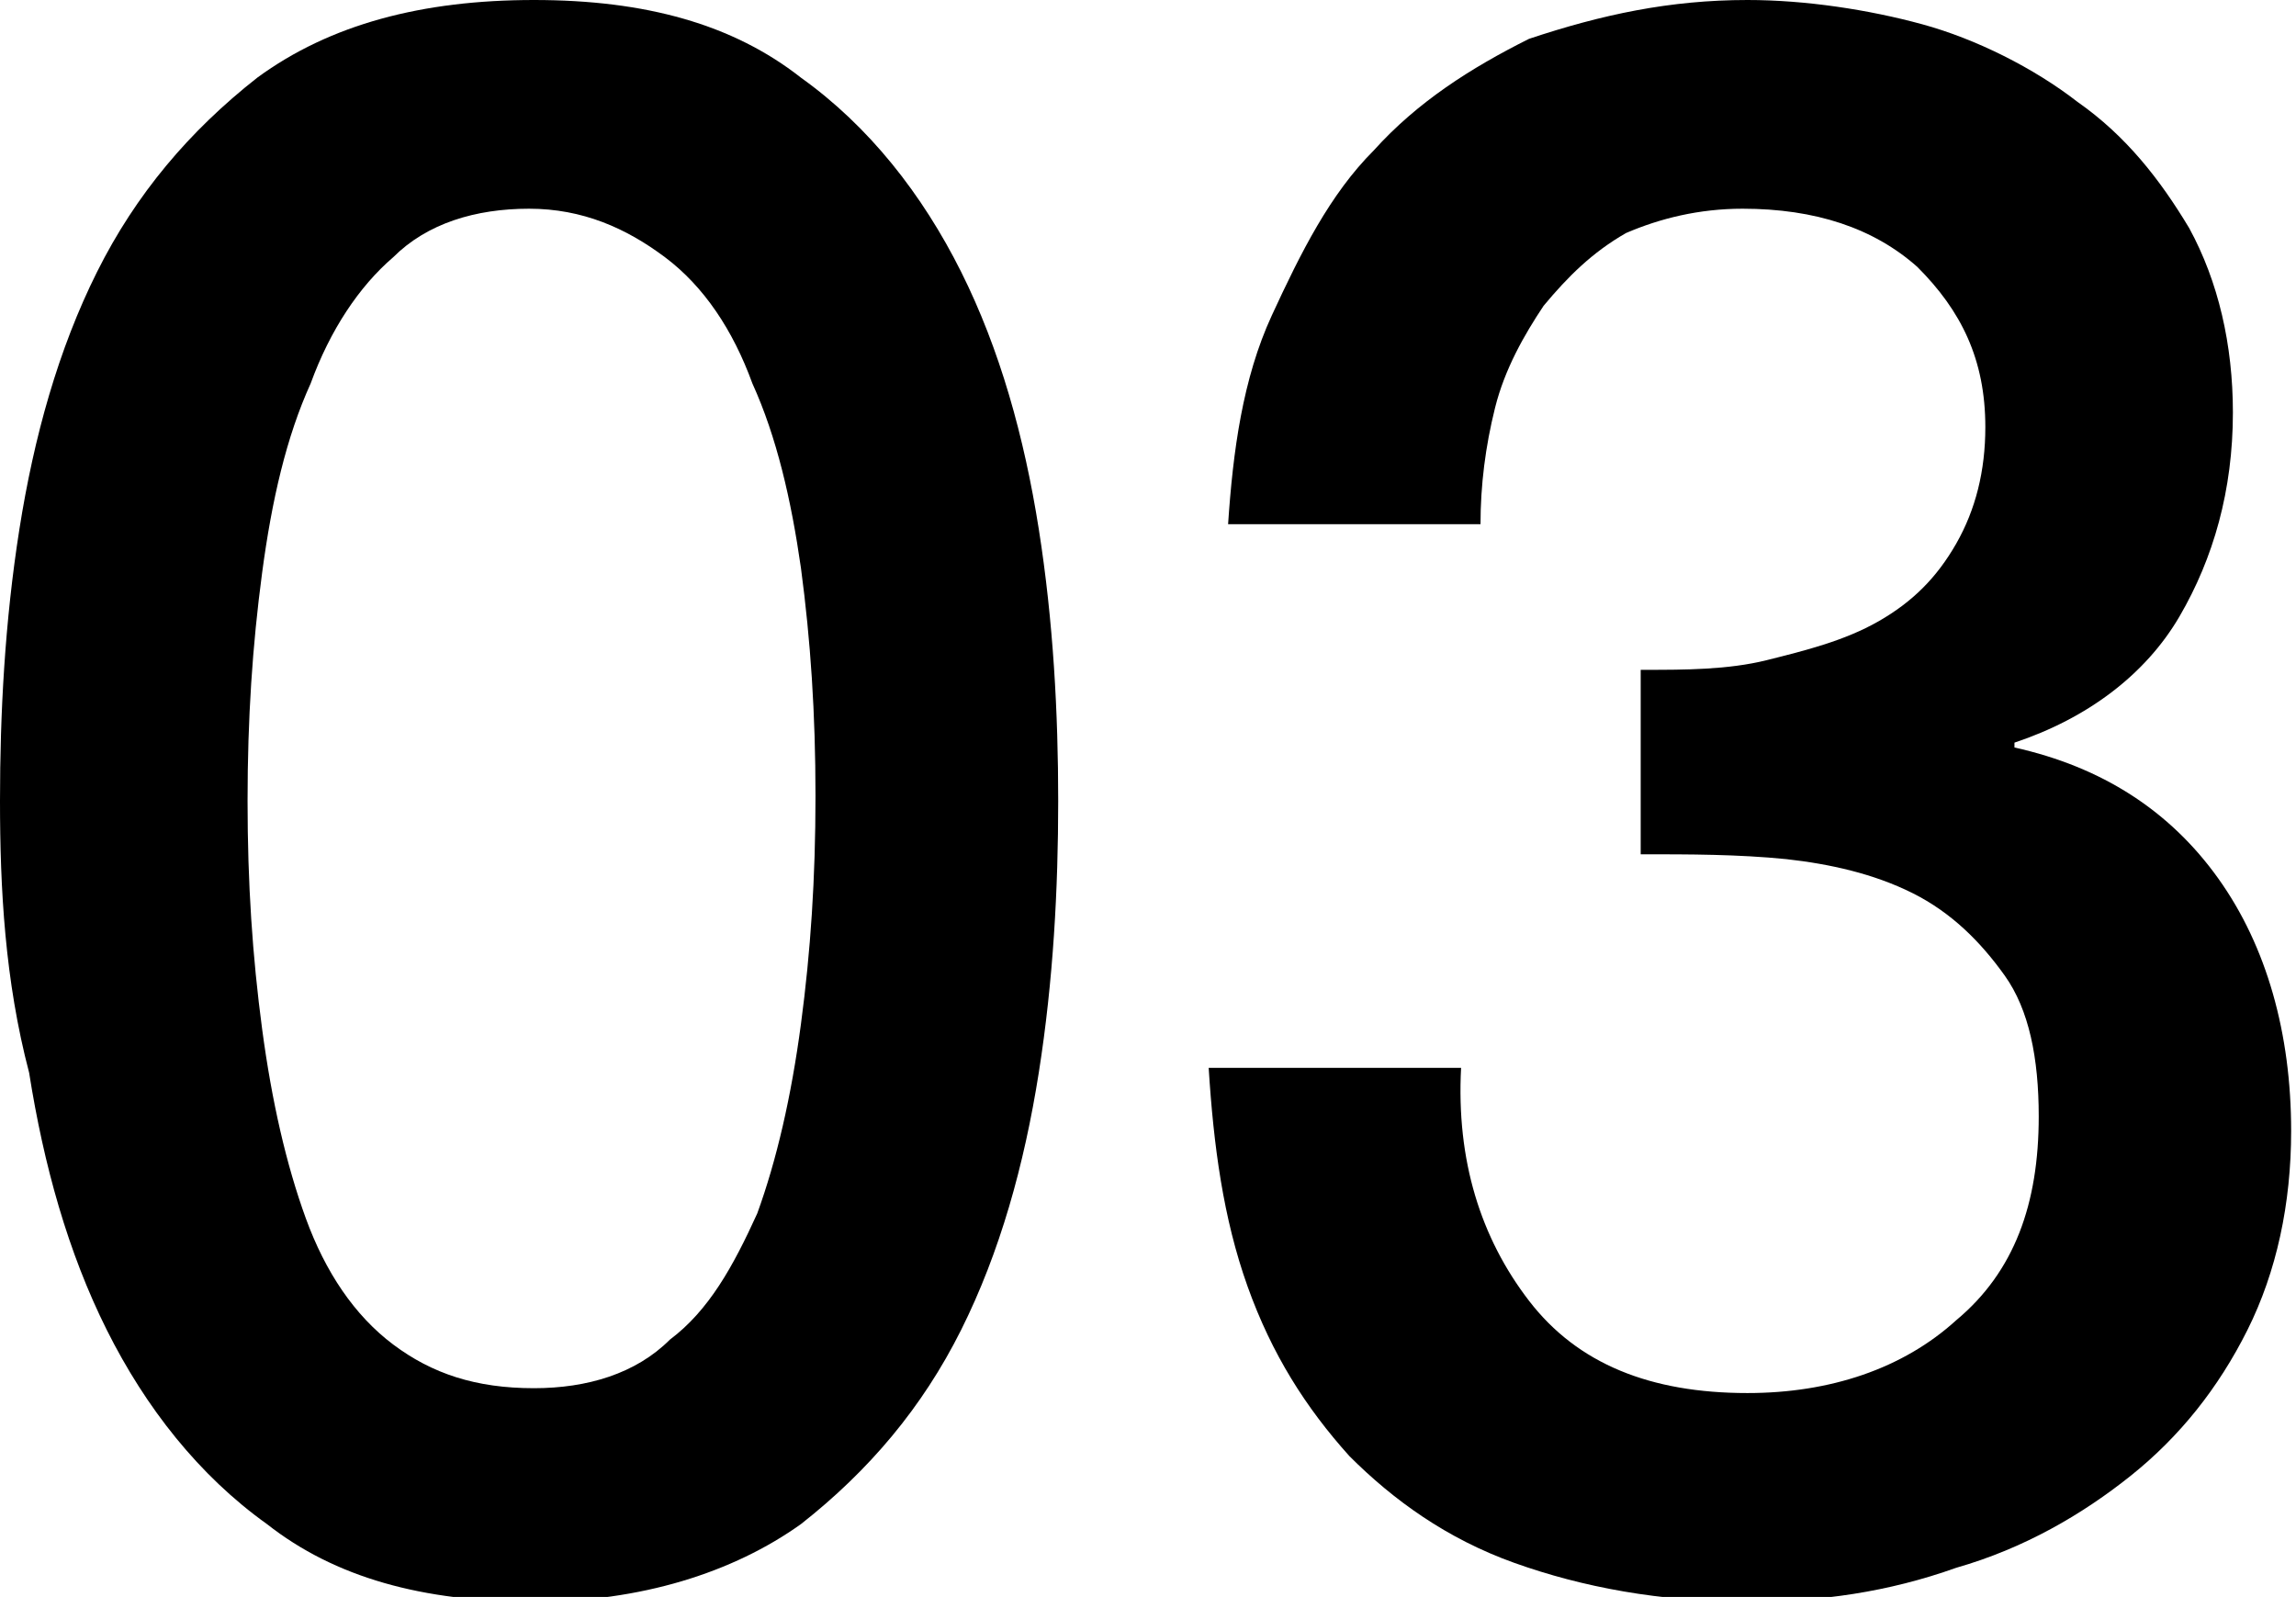 <?xml version="1.0" encoding="utf-8"?>
<!-- Generator: Adobe Illustrator 21.0.0, SVG Export Plug-In . SVG Version: 6.00 Build 0)  -->
<svg version="1.1" id="レイヤー_1" xmlns="http://www.w3.org/2000/svg" xmlns:xlink="http://www.w3.org/1999/xlink" x="0px"
	 y="0px" width="47.3px" height="32.9px" viewBox="0 0 47.3 32.9" style="enable-background:new 0 0 47.3 32.9;"
	 xml:space="preserve">
<style type="text/css">
	.st0{display:none;}
	.st1{display:inline;}
</style>
<g class="st0">
	<path class="st1" d="M11,0c2.3,0,4.1,0.5,5.5,1.6c1.4,1,2.5,2.4,3.3,4c0.8,1.6,1.3,3.4,1.6,5.3c0.3,1.9,0.4,3.8,0.4,5.6
		s-0.1,3.7-0.4,5.6c-0.3,1.9-0.8,3.7-1.6,5.3c-0.8,1.6-1.9,2.9-3.3,4c-1.4,1-3.3,1.6-5.5,1.6c-2.3,0-4.1-0.5-5.5-1.6
		c-1.4-1-2.5-2.4-3.3-4c-0.8-1.6-1.3-3.4-1.6-5.3C0.1,20.2,0,18.3,0,16.5s0.1-3.7,0.4-5.6c0.3-1.9,0.8-3.7,1.6-5.3
		c0.8-1.6,1.9-2.9,3.3-4C6.8,0.5,8.7,0,11,0z M11,28.6c1.1,0,2.1-0.3,2.8-1c0.8-0.6,1.3-1.5,1.8-2.6c0.4-1.1,0.7-2.4,0.9-3.9
		c0.2-1.5,0.3-3,0.3-4.7s-0.1-3.2-0.3-4.7C16.3,10.3,16,9,15.5,7.9c-0.4-1.1-1-2-1.8-2.6c-0.8-0.6-1.7-1-2.8-1c-1.1,0-2.1,0.3-2.8,1
		C7.4,5.9,6.8,6.8,6.4,7.9C5.9,9,5.6,10.3,5.4,11.8c-0.2,1.5-0.3,3-0.3,4.7s0.1,3.2,0.3,4.7c0.2,1.5,0.5,2.8,0.9,3.9
		c0.4,1.1,1,2,1.8,2.6C8.9,28.3,9.8,28.6,11,28.6z"/>
	<path class="st1" d="M25.9,5.9c1.1,0,2.1-0.1,3.2-0.3c1-0.2,2-0.5,2.8-0.9c0.8-0.4,1.5-1,2.1-1.6c0.6-0.7,1-1.5,1.2-2.4h4.2v31.7
		h-5.7V10h-7.8V5.9z"/>
</g>
<g class="st0">
	<path class="st1" d="M11,0c2.3,0,4.1,0.5,5.5,1.6c1.4,1,2.5,2.4,3.3,4c0.8,1.6,1.3,3.4,1.6,5.3c0.3,1.9,0.4,3.8,0.4,5.6
		s-0.1,3.7-0.4,5.6c-0.3,1.9-0.8,3.7-1.6,5.3c-0.8,1.6-1.9,2.9-3.3,4c-1.4,1-3.3,1.6-5.5,1.6c-2.3,0-4.1-0.5-5.5-1.6
		c-1.4-1-2.5-2.4-3.3-4c-0.8-1.6-1.3-3.4-1.6-5.3C0.1,20.2,0,18.3,0,16.5s0.1-3.7,0.4-5.6c0.3-1.9,0.8-3.7,1.6-5.3
		c0.8-1.6,1.9-2.9,3.3-4C6.8,0.5,8.7,0,11,0z M11,28.6c1.1,0,2.1-0.3,2.8-1c0.8-0.6,1.3-1.5,1.8-2.6c0.4-1.1,0.7-2.4,0.9-3.9
		c0.2-1.5,0.3-3,0.3-4.7s-0.1-3.2-0.3-4.7C16.3,10.3,16,9,15.5,7.9c-0.4-1.1-1-2-1.8-2.6c-0.8-0.6-1.7-1-2.8-1c-1.1,0-2.1,0.3-2.8,1
		C7.4,5.9,6.8,6.8,6.4,7.9C5.9,9,5.6,10.3,5.4,11.8c-0.2,1.5-0.3,3-0.3,4.7s0.1,3.2,0.3,4.7c0.2,1.5,0.5,2.8,0.9,3.9
		c0.4,1.1,1,2,1.8,2.6C8.9,28.3,9.8,28.6,11,28.6z"/>
	<path class="st1" d="M46.9,32.3H25.3c0-2.6,0.7-4.9,1.9-6.9c1.2-2,2.9-3.7,5.1-5.1c1-0.8,2.1-1.5,3.2-2.2c1.1-0.7,2.1-1.5,3.1-2.3
		c0.9-0.8,1.7-1.7,2.3-2.6s0.9-2,1-3.3c0-0.6-0.1-1.2-0.2-1.8c-0.1-0.6-0.4-1.3-0.8-1.8c-0.4-0.6-0.9-1-1.6-1.4
		c-0.7-0.4-1.6-0.6-2.7-0.6c-1,0-1.9,0.2-2.6,0.6c-0.7,0.4-1.2,1-1.6,1.7c-0.4,0.7-0.7,1.5-0.9,2.5c-0.2,1-0.3,2-0.3,3.1h-5.2
		c0-1.7,0.2-3.4,0.7-4.9c0.5-1.5,1.2-2.8,2.1-3.9c0.9-1.1,2.1-1.9,3.4-2.6C33.5,0.3,35,0,36.8,0c1.9,0,3.5,0.3,4.8,1
		c1.3,0.6,2.3,1.4,3.1,2.4c0.8,1,1.4,2,1.7,3.1C46.8,7.6,47,8.7,47,9.7c0,1.3-0.2,2.4-0.6,3.4c-0.4,1-0.9,2-1.6,2.8
		c-0.7,0.9-1.4,1.7-2.3,2.4s-1.7,1.4-2.6,2c-0.9,0.6-1.8,1.2-2.7,1.8c-0.9,0.6-1.7,1.1-2.5,1.7c-0.8,0.6-1.4,1.2-2,1.8
		c-0.6,0.6-1,1.3-1.2,2h15.4V32.3z"/>
</g>
<g>
	<path d="M11,0c2.3,0,4.1,0.5,5.5,1.6c1.4,1,2.5,2.4,3.3,4c0.8,1.6,1.3,3.4,1.6,5.3c0.3,1.9,0.4,3.8,0.4,5.6s-0.1,3.7-0.4,5.6
		c-0.3,1.9-0.8,3.7-1.6,5.3c-0.8,1.6-1.9,2.9-3.3,4c-1.4,1-3.3,1.6-5.5,1.6c-2.3,0-4.1-0.5-5.5-1.6c-1.4-1-2.5-2.4-3.3-4
		c-0.8-1.6-1.3-3.4-1.6-5.3C0.1,20.2,0,18.3,0,16.5s0.1-3.7,0.4-5.6c0.3-1.9,0.8-3.7,1.6-5.3c0.8-1.6,1.9-2.9,3.3-4
		C6.8,0.5,8.7,0,11,0z M11,28.6c1.1,0,2.1-0.3,2.8-1c0.8-0.6,1.3-1.5,1.8-2.6c0.4-1.1,0.7-2.4,0.9-3.9c0.2-1.5,0.3-3,0.3-4.7
		s-0.1-3.2-0.3-4.7C16.3,10.3,16,9,15.5,7.9c-0.4-1.1-1-2-1.8-2.6c-0.8-0.6-1.7-1-2.8-1c-1.1,0-2.1,0.3-2.8,1
		C7.4,5.9,6.8,6.8,6.4,7.9C5.9,9,5.6,10.3,5.4,11.8c-0.2,1.5-0.3,3-0.3,4.7s0.1,3.2,0.3,4.7c0.2,1.5,0.5,2.8,0.9,3.9
		c0.4,1.1,1,2,1.8,2.6C8.9,28.3,9.8,28.6,11,28.6z"/>
	<path d="M33.9,13.8c0.8,0,1.7,0,2.5-0.2c0.8-0.2,1.6-0.4,2.3-0.8c0.7-0.4,1.2-0.9,1.6-1.6c0.4-0.7,0.6-1.5,0.6-2.4
		c0-1.4-0.5-2.4-1.4-3.3c-0.9-0.8-2.1-1.2-3.6-1.2c-0.9,0-1.7,0.2-2.4,0.5c-0.7,0.4-1.2,0.9-1.7,1.5c-0.4,0.6-0.8,1.3-1,2.1
		c-0.2,0.8-0.3,1.6-0.3,2.4h-5.2c0.1-1.5,0.3-3,0.9-4.3s1.2-2.5,2.1-3.4c0.9-1,2-1.7,3.2-2.3C33,0.3,34.4,0,36,0
		c1.2,0,2.5,0.2,3.6,0.5s2.3,0.9,3.2,1.6c1,0.7,1.7,1.6,2.3,2.6C45.7,5.8,46,7.1,46,8.5c0,1.6-0.4,3-1.1,4.2
		c-0.7,1.2-1.9,2.1-3.4,2.6v0.1c1.8,0.4,3.2,1.3,4.2,2.7c1,1.4,1.5,3.2,1.5,5.2c0,1.5-0.3,2.9-0.9,4.1c-0.6,1.2-1.4,2.2-2.4,3
		c-1,0.8-2.2,1.5-3.6,1.9c-1.4,0.5-2.8,0.7-4.3,0.7c-1.8,0-3.4-0.3-4.8-0.8c-1.4-0.5-2.5-1.3-3.4-2.2c-0.9-1-1.6-2.1-2.1-3.5
		c-0.5-1.4-0.7-2.9-0.8-4.5h5.2c-0.1,1.9,0.4,3.5,1.4,4.8c1,1.3,2.5,1.9,4.5,1.9c1.7,0,3.2-0.5,4.3-1.5c1.2-1,1.7-2.4,1.7-4.2
		c0-1.2-0.2-2.2-0.7-2.9c-0.5-0.7-1.1-1.3-1.9-1.7c-0.8-0.4-1.7-0.6-2.6-0.7c-1-0.1-2-0.1-3-0.1V13.8z"/>
</g>
</svg>
